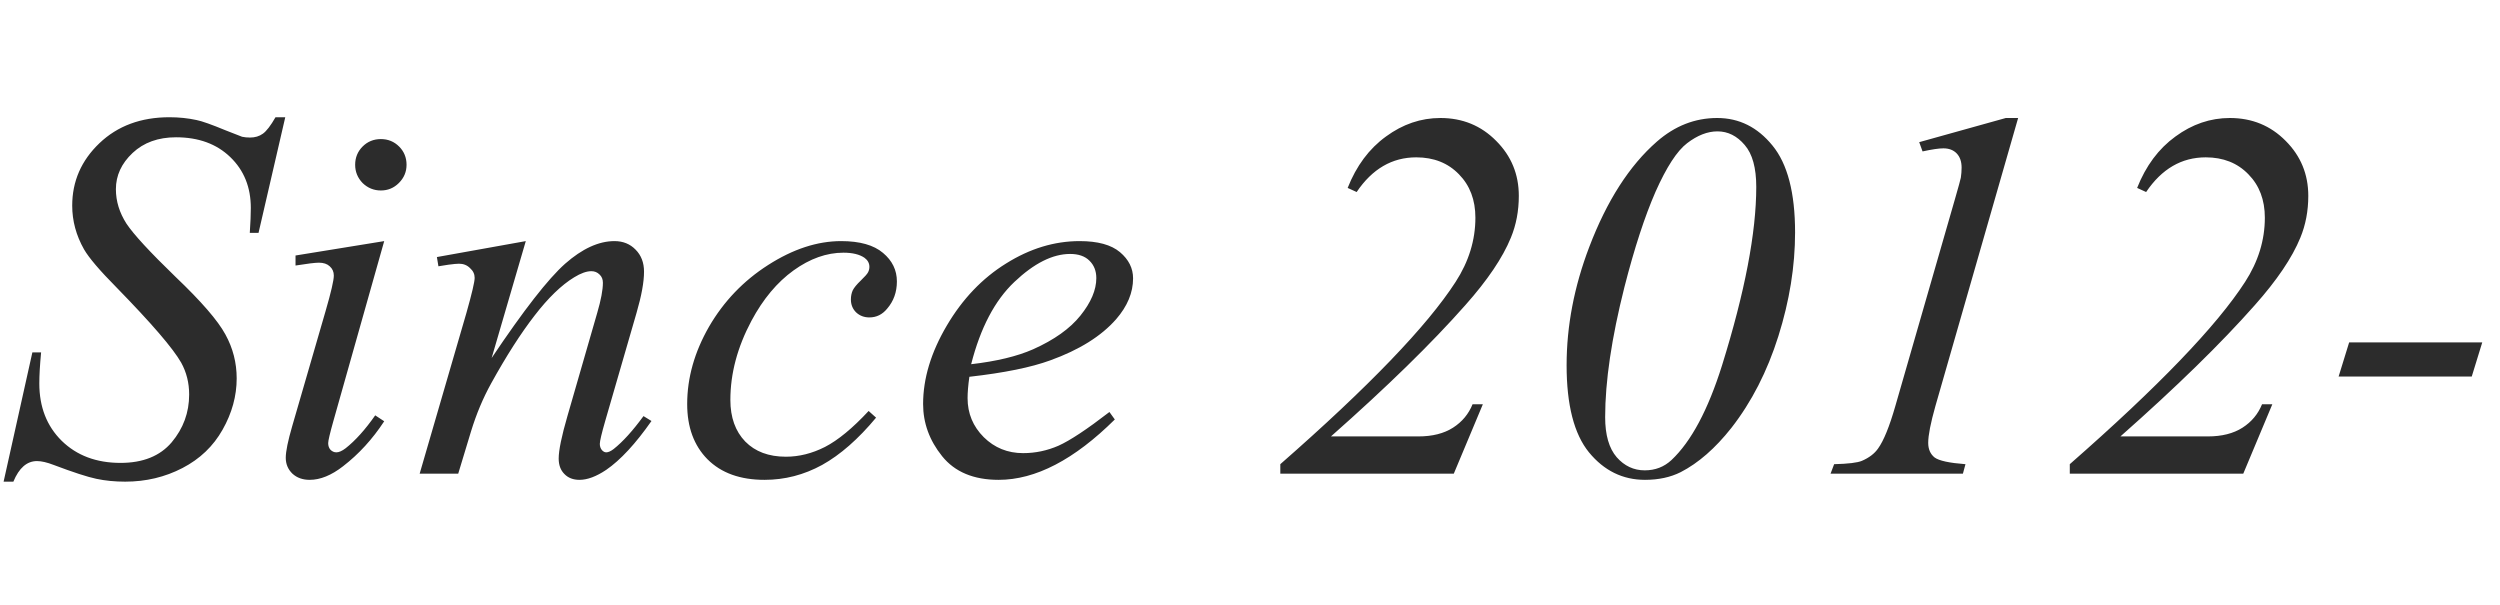 <svg width="95" height="23" viewBox="0 0 95 23" fill="none" xmlns="http://www.w3.org/2000/svg">
<path d="M0.137 18.303L1.23 13.391H1.562C1.517 13.866 1.494 14.26 1.494 14.572C1.494 15.464 1.777 16.19 2.344 16.75C2.917 17.31 3.662 17.59 4.58 17.59C5.433 17.59 6.081 17.329 6.523 16.809C6.966 16.281 7.188 15.676 7.188 14.992C7.188 14.55 7.087 14.146 6.885 13.781C6.579 13.241 5.762 12.29 4.434 10.93C3.789 10.279 3.376 9.794 3.193 9.475C2.894 8.947 2.744 8.394 2.744 7.814C2.744 6.89 3.089 6.099 3.779 5.441C4.469 4.784 5.355 4.455 6.436 4.455C6.8 4.455 7.145 4.491 7.471 4.562C7.673 4.602 8.04 4.732 8.574 4.953C8.952 5.103 9.16 5.184 9.199 5.197C9.29 5.217 9.391 5.227 9.502 5.227C9.691 5.227 9.854 5.178 9.99 5.08C10.127 4.982 10.287 4.774 10.469 4.455H10.84L9.824 8.85H9.492C9.518 8.459 9.531 8.143 9.531 7.902C9.531 7.115 9.271 6.47 8.75 5.969C8.229 5.467 7.542 5.217 6.689 5.217C6.012 5.217 5.462 5.415 5.039 5.812C4.616 6.21 4.404 6.669 4.404 7.189C4.404 7.645 4.538 8.081 4.805 8.498C5.078 8.908 5.7 9.582 6.67 10.52C7.646 11.45 8.278 12.18 8.564 12.707C8.851 13.228 8.994 13.784 8.994 14.377C8.994 15.047 8.815 15.699 8.457 16.33C8.105 16.955 7.598 17.44 6.934 17.785C6.27 18.13 5.544 18.303 4.756 18.303C4.365 18.303 4.001 18.267 3.662 18.195C3.324 18.124 2.783 17.948 2.041 17.668C1.787 17.57 1.576 17.521 1.406 17.521C1.022 17.521 0.723 17.782 0.508 18.303H0.137ZM14.473 5.285C14.746 5.285 14.977 5.38 15.166 5.568C15.355 5.757 15.449 5.988 15.449 6.262C15.449 6.529 15.352 6.76 15.156 6.955C14.967 7.144 14.74 7.238 14.473 7.238C14.206 7.238 13.975 7.144 13.779 6.955C13.591 6.76 13.496 6.529 13.496 6.262C13.496 5.988 13.591 5.757 13.779 5.568C13.968 5.38 14.199 5.285 14.473 5.285ZM14.6 9.162L12.666 16.008C12.536 16.47 12.471 16.747 12.471 16.838C12.471 16.942 12.5 17.027 12.559 17.092C12.624 17.157 12.699 17.189 12.783 17.189C12.881 17.189 12.998 17.137 13.135 17.033C13.506 16.74 13.88 16.324 14.258 15.783L14.6 16.008C14.157 16.685 13.636 17.255 13.037 17.717C12.594 18.062 12.171 18.234 11.768 18.234C11.501 18.234 11.283 18.156 11.113 18C10.944 17.837 10.859 17.635 10.859 17.395C10.859 17.154 10.941 16.753 11.104 16.193L12.373 11.818C12.581 11.102 12.685 10.653 12.685 10.471C12.685 10.328 12.633 10.21 12.529 10.119C12.432 10.028 12.295 9.982 12.119 9.982C11.976 9.982 11.68 10.018 11.23 10.09V9.709L14.6 9.162ZM19.98 9.162L18.682 13.605C19.899 11.789 20.83 10.594 21.475 10.021C22.126 9.449 22.751 9.162 23.35 9.162C23.675 9.162 23.942 9.27 24.15 9.484C24.365 9.699 24.473 9.979 24.473 10.324C24.473 10.715 24.378 11.236 24.189 11.887L22.998 15.998C22.861 16.473 22.793 16.763 22.793 16.867C22.793 16.958 22.819 17.037 22.871 17.102C22.923 17.16 22.979 17.189 23.037 17.189C23.115 17.189 23.21 17.147 23.32 17.062C23.665 16.789 24.043 16.372 24.453 15.812L24.756 15.998C24.15 16.864 23.578 17.482 23.037 17.854C22.66 18.107 22.321 18.234 22.021 18.234C21.781 18.234 21.588 18.16 21.445 18.01C21.302 17.866 21.23 17.671 21.23 17.424C21.23 17.111 21.341 16.574 21.562 15.812L22.695 11.887C22.838 11.398 22.91 11.018 22.91 10.744C22.91 10.614 22.868 10.51 22.783 10.432C22.699 10.347 22.594 10.305 22.471 10.305C22.288 10.305 22.07 10.383 21.816 10.539C21.335 10.832 20.833 11.317 20.312 11.994C19.792 12.665 19.241 13.524 18.662 14.572C18.356 15.126 18.102 15.731 17.9 16.389L17.412 18H15.947L17.725 11.887C17.933 11.151 18.037 10.708 18.037 10.559C18.037 10.415 17.979 10.292 17.861 10.188C17.751 10.077 17.611 10.021 17.441 10.021C17.363 10.021 17.227 10.034 17.031 10.06L16.66 10.119L16.602 9.768L19.98 9.162ZM33.291 15.871C32.614 16.685 31.93 17.284 31.24 17.668C30.55 18.046 29.821 18.234 29.053 18.234C28.128 18.234 27.406 17.974 26.885 17.453C26.37 16.932 26.113 16.232 26.113 15.354C26.113 14.357 26.39 13.378 26.943 12.414C27.503 11.45 28.252 10.669 29.189 10.07C30.134 9.465 31.058 9.162 31.963 9.162C32.672 9.162 33.203 9.312 33.555 9.611C33.906 9.904 34.082 10.266 34.082 10.695C34.082 11.099 33.958 11.444 33.711 11.73C33.529 11.952 33.304 12.062 33.037 12.062C32.835 12.062 32.666 11.997 32.529 11.867C32.399 11.737 32.334 11.574 32.334 11.379C32.334 11.255 32.357 11.141 32.402 11.037C32.454 10.933 32.555 10.809 32.705 10.666C32.861 10.516 32.956 10.409 32.988 10.344C33.021 10.279 33.037 10.21 33.037 10.139C33.037 10.002 32.975 9.888 32.852 9.797C32.663 9.667 32.396 9.602 32.051 9.602C31.413 9.602 30.781 9.826 30.156 10.275C29.531 10.725 28.997 11.363 28.555 12.19C28.021 13.192 27.754 14.195 27.754 15.197C27.754 15.861 27.943 16.389 28.32 16.779C28.698 17.163 29.212 17.355 29.863 17.355C30.365 17.355 30.859 17.232 31.348 16.984C31.842 16.73 32.396 16.275 33.008 15.617L33.291 15.871ZM36.836 14.318C36.79 14.644 36.768 14.914 36.768 15.129C36.768 15.708 36.973 16.203 37.383 16.613C37.793 17.017 38.291 17.219 38.877 17.219C39.346 17.219 39.795 17.124 40.225 16.936C40.661 16.74 41.305 16.314 42.158 15.656L42.363 15.94C40.82 17.469 39.349 18.234 37.949 18.234C36.999 18.234 36.283 17.935 35.801 17.336C35.319 16.737 35.078 16.076 35.078 15.354C35.078 14.383 35.378 13.391 35.977 12.375C36.575 11.359 37.328 10.572 38.232 10.012C39.137 9.445 40.068 9.162 41.025 9.162C41.715 9.162 42.227 9.302 42.559 9.582C42.891 9.862 43.057 10.194 43.057 10.578C43.057 11.118 42.842 11.636 42.412 12.131C41.846 12.775 41.012 13.296 39.912 13.693C39.183 13.96 38.158 14.169 36.836 14.318ZM36.904 13.84C37.868 13.729 38.652 13.54 39.258 13.273C40.059 12.915 40.658 12.489 41.055 11.994C41.458 11.493 41.66 11.018 41.66 10.568C41.66 10.295 41.572 10.074 41.397 9.904C41.227 9.735 40.983 9.65 40.664 9.65C40 9.65 39.294 10.005 38.545 10.715C37.803 11.418 37.256 12.46 36.904 13.84ZM55.244 18H48.652V17.639C52.012 14.696 54.232 12.388 55.312 10.715C55.814 9.94 56.065 9.126 56.065 8.273C56.065 7.596 55.856 7.046 55.44 6.623C55.023 6.193 54.482 5.979 53.818 5.979C52.9 5.979 52.145 6.418 51.553 7.297L51.211 7.141C51.543 6.301 52.028 5.65 52.666 5.188C53.304 4.719 53.994 4.484 54.736 4.484C55.576 4.484 56.283 4.774 56.855 5.354C57.428 5.926 57.715 6.623 57.715 7.443C57.715 8.016 57.614 8.547 57.412 9.035C57.1 9.797 56.523 10.65 55.684 11.594C54.408 13.039 52.705 14.703 50.576 16.584H53.897C54.43 16.584 54.87 16.473 55.215 16.252C55.56 16.031 55.807 15.734 55.957 15.363H56.348L55.244 18ZM65.254 4.484C66.087 4.484 66.787 4.833 67.353 5.529C67.926 6.226 68.213 7.326 68.213 8.83C68.213 10.119 68.001 11.434 67.578 12.775C67.155 14.117 66.559 15.279 65.791 16.262C65.179 17.037 64.538 17.596 63.867 17.941C63.477 18.137 63.024 18.234 62.51 18.234C61.663 18.234 60.954 17.886 60.381 17.189C59.815 16.493 59.531 15.389 59.531 13.879C59.531 12.388 59.818 10.891 60.391 9.387C61.061 7.629 61.917 6.294 62.959 5.383C63.643 4.784 64.408 4.484 65.254 4.484ZM65.264 4.992C64.886 4.992 64.502 5.142 64.111 5.441C63.727 5.734 63.327 6.35 62.91 7.287C62.5 8.225 62.106 9.432 61.728 10.91C61.24 12.844 60.996 14.491 60.996 15.852C60.996 16.529 61.143 17.037 61.435 17.375C61.728 17.707 62.083 17.873 62.5 17.873C62.897 17.873 63.236 17.743 63.516 17.482C64.264 16.779 64.906 15.578 65.439 13.879C66.305 11.099 66.738 8.84 66.738 7.102C66.738 6.379 66.592 5.848 66.299 5.51C66.006 5.165 65.661 4.992 65.264 4.992ZM76.689 4.484L73.545 15.432C73.363 16.076 73.272 16.542 73.272 16.828C73.272 17.069 73.353 17.255 73.516 17.385C73.685 17.509 74.076 17.593 74.688 17.639L74.59 18H69.561L69.697 17.639C70.231 17.626 70.583 17.583 70.752 17.512C71.025 17.395 71.231 17.238 71.367 17.043C71.582 16.744 71.8 16.206 72.022 15.432L74.287 7.57C74.424 7.095 74.499 6.822 74.512 6.75C74.531 6.62 74.541 6.493 74.541 6.369C74.541 6.141 74.479 5.962 74.356 5.832C74.232 5.702 74.062 5.637 73.848 5.637C73.678 5.637 73.415 5.676 73.057 5.754L72.93 5.402L76.221 4.484H76.689ZM85.244 18H78.652V17.639C82.012 14.696 84.232 12.388 85.312 10.715C85.814 9.94 86.064 9.126 86.064 8.273C86.064 7.596 85.856 7.046 85.439 6.623C85.023 6.193 84.482 5.979 83.818 5.979C82.9 5.979 82.145 6.418 81.553 7.297L81.211 7.141C81.543 6.301 82.028 5.65 82.666 5.188C83.304 4.719 83.994 4.484 84.736 4.484C85.576 4.484 86.283 4.774 86.856 5.354C87.428 5.926 87.715 6.623 87.715 7.443C87.715 8.016 87.614 8.547 87.412 9.035C87.1 9.797 86.523 10.65 85.684 11.594C84.408 13.039 82.705 14.703 80.576 16.584H83.897C84.43 16.584 84.87 16.473 85.215 16.252C85.56 16.031 85.807 15.734 85.957 15.363H86.348L85.244 18ZM94.326 13.01L93.926 14.309H88.867L89.268 13.01H94.326Z" fill="#2C2C2C"/>
</svg>
